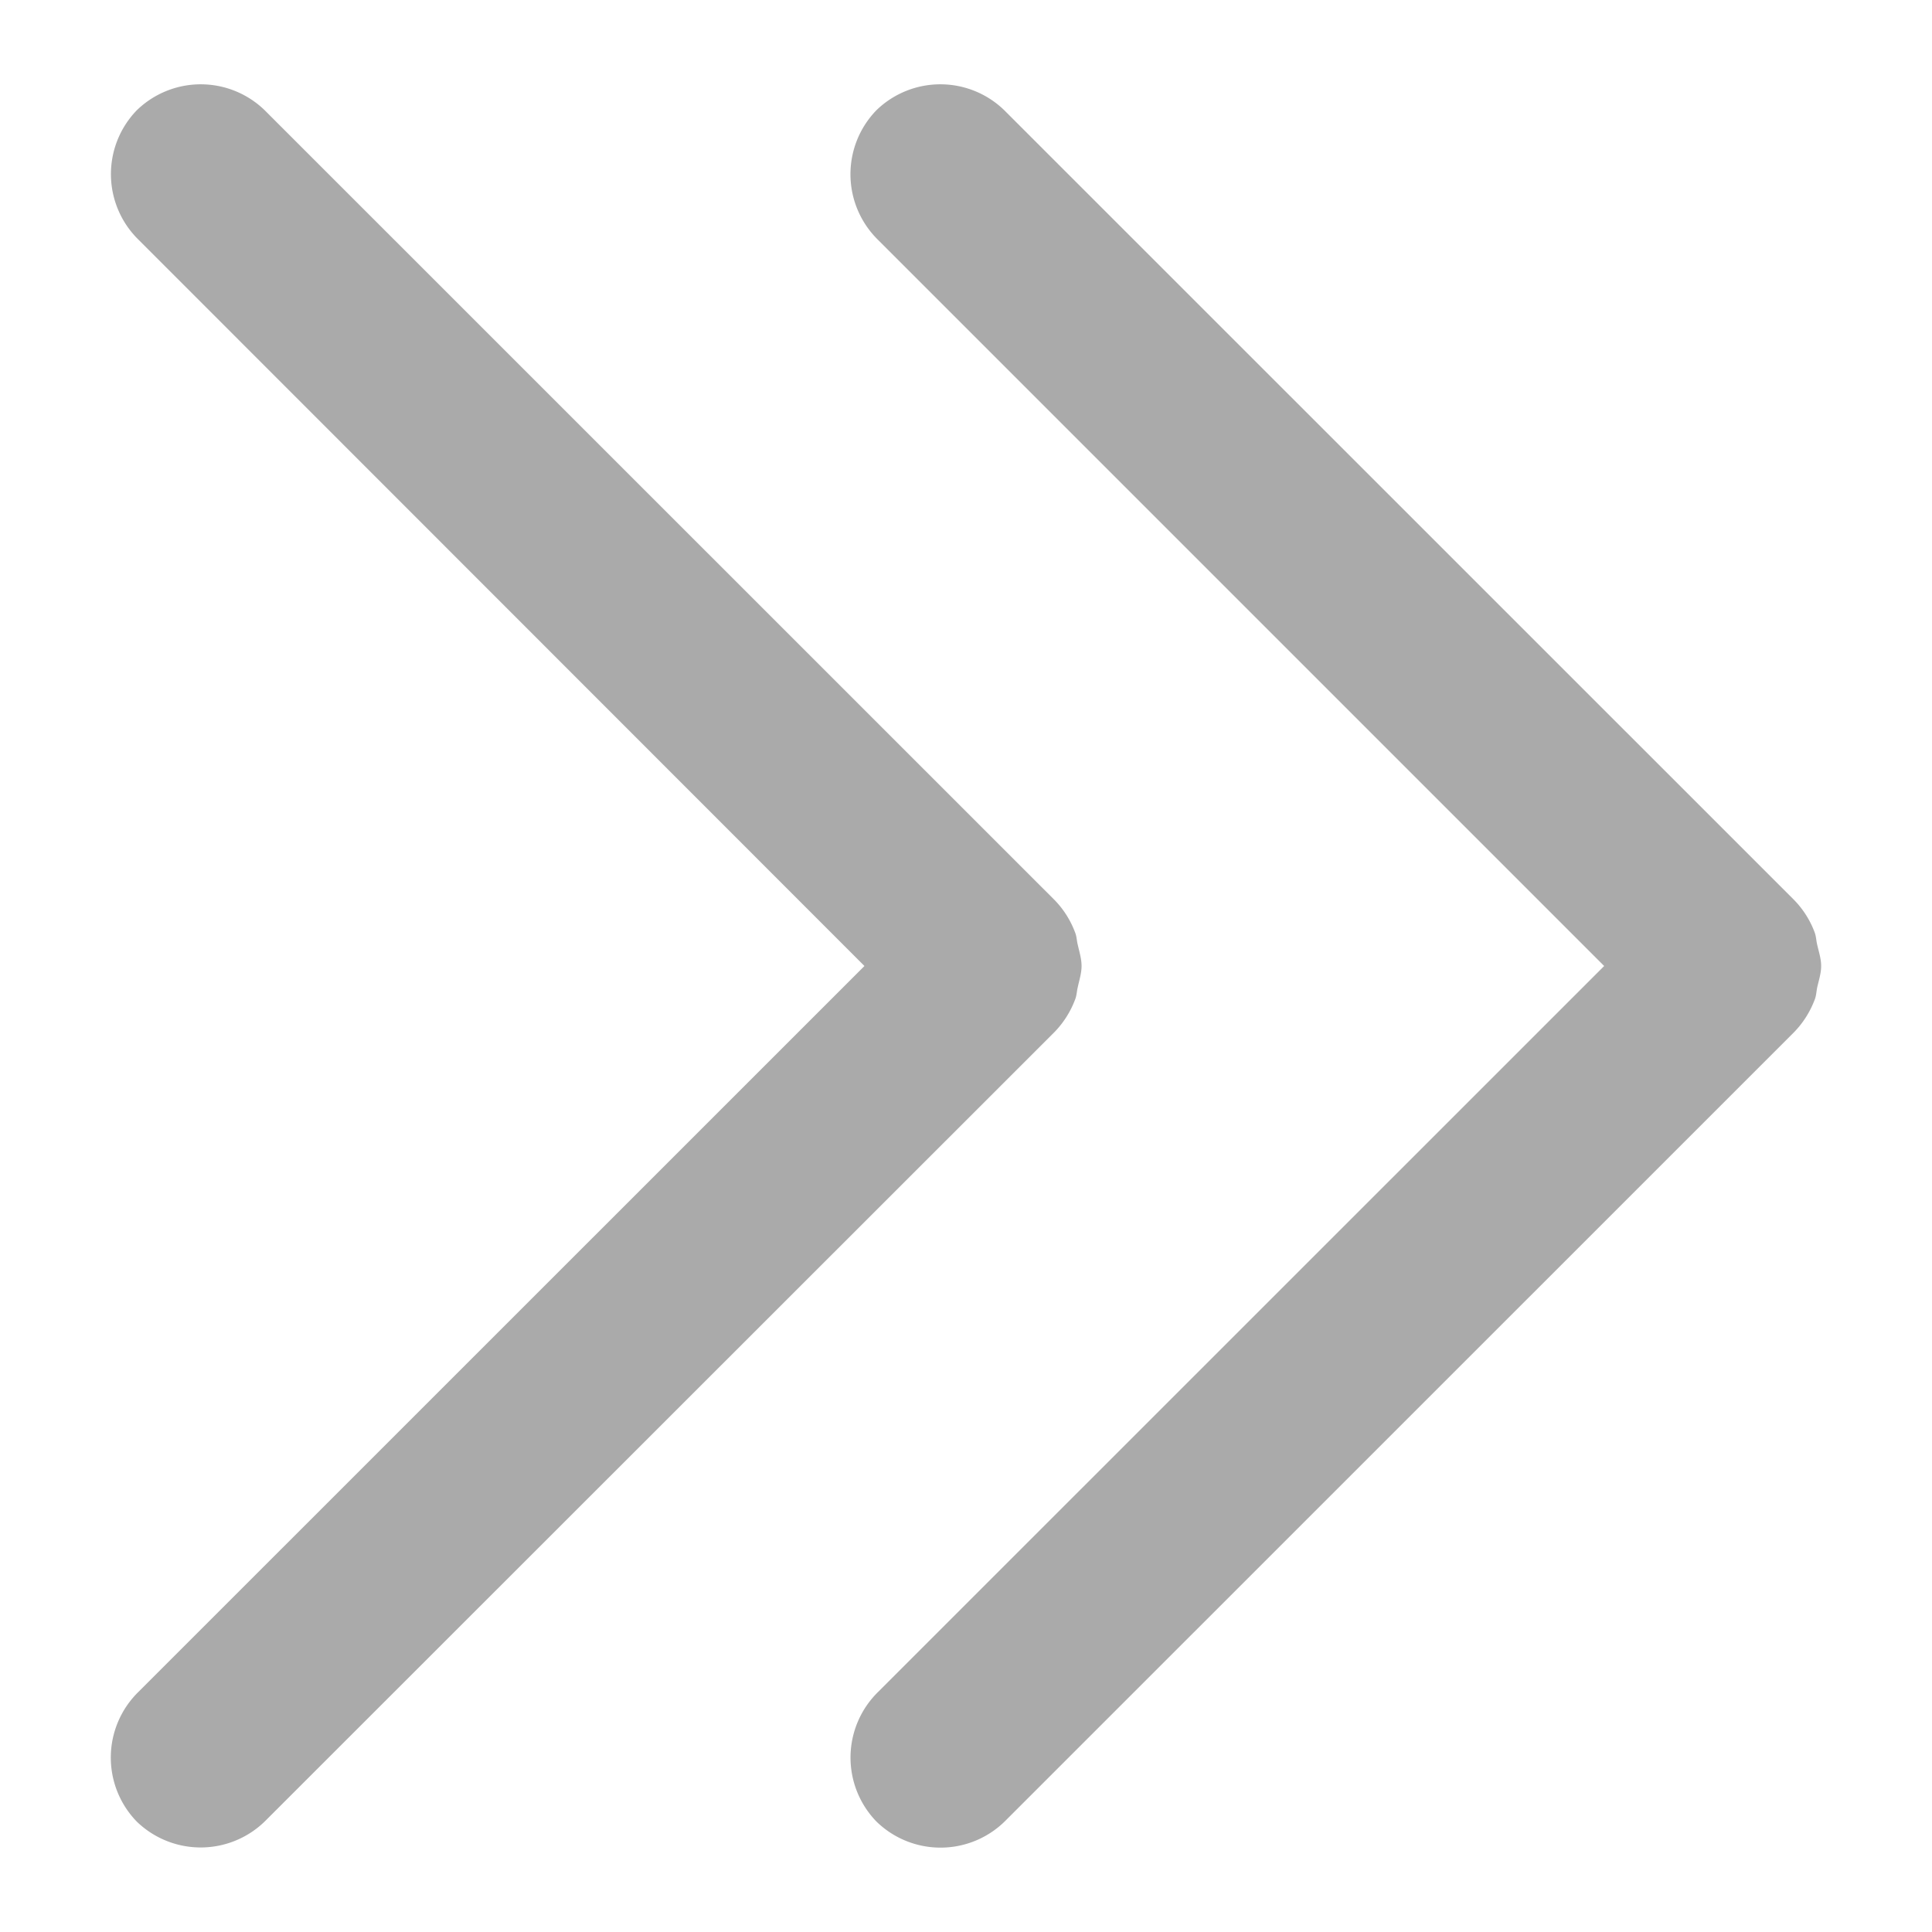 <?xml version="1.0" standalone="no"?><!DOCTYPE svg PUBLIC "-//W3C//DTD SVG 1.1//EN" "http://www.w3.org/Graphics/SVG/1.1/DTD/svg11.dtd"><svg t="1731934210123" class="icon" viewBox="0 0 1024 1024" version="1.1" xmlns="http://www.w3.org/2000/svg" p-id="23639" xmlns:xlink="http://www.w3.org/1999/xlink" width="200" height="200" fill='#aaa'><path d="M458.176 512l-384.704 384.64a48.704 48.704 0 0 0-1.024 68.8 48.704 48.704 0 0 0 68.8-0.96L558.656 547.264a49.92 49.92 0 0 0 11.136-17.408c0.896-2.112 0.896-4.48 1.472-6.72 0.768-3.648 1.984-7.296 1.984-11.136s-1.152-7.424-1.984-11.136c-0.576-2.176-0.576-4.608-1.472-6.72a49.28 49.28 0 0 0-11.136-17.408l-417.344-417.28a48.64 48.64 0 0 0-68.8-1.024 48.64 48.64 0 0 0 1.024 68.736L458.176 512z" p-id="23640"></path><path d="M850.24 512l-384.704 384.64a48.704 48.704 0 0 0-1.024 68.8 48.64 48.64 0 0 0 68.864-0.896l417.28-417.216a49.92 49.92 0 0 0 11.136-17.408c0.896-2.112 0.896-4.48 1.408-6.784 0.832-3.648 2.048-7.296 2.048-11.136s-1.216-7.424-2.048-11.072c-0.576-2.24-0.576-4.608-1.408-6.784a49.28 49.28 0 0 0-11.136-17.408l-417.28-417.216a48.64 48.64 0 0 0-68.864-1.088 48.704 48.704 0 0 0 0.96 68.8L850.24 512z" p-id="23641"></path></svg>